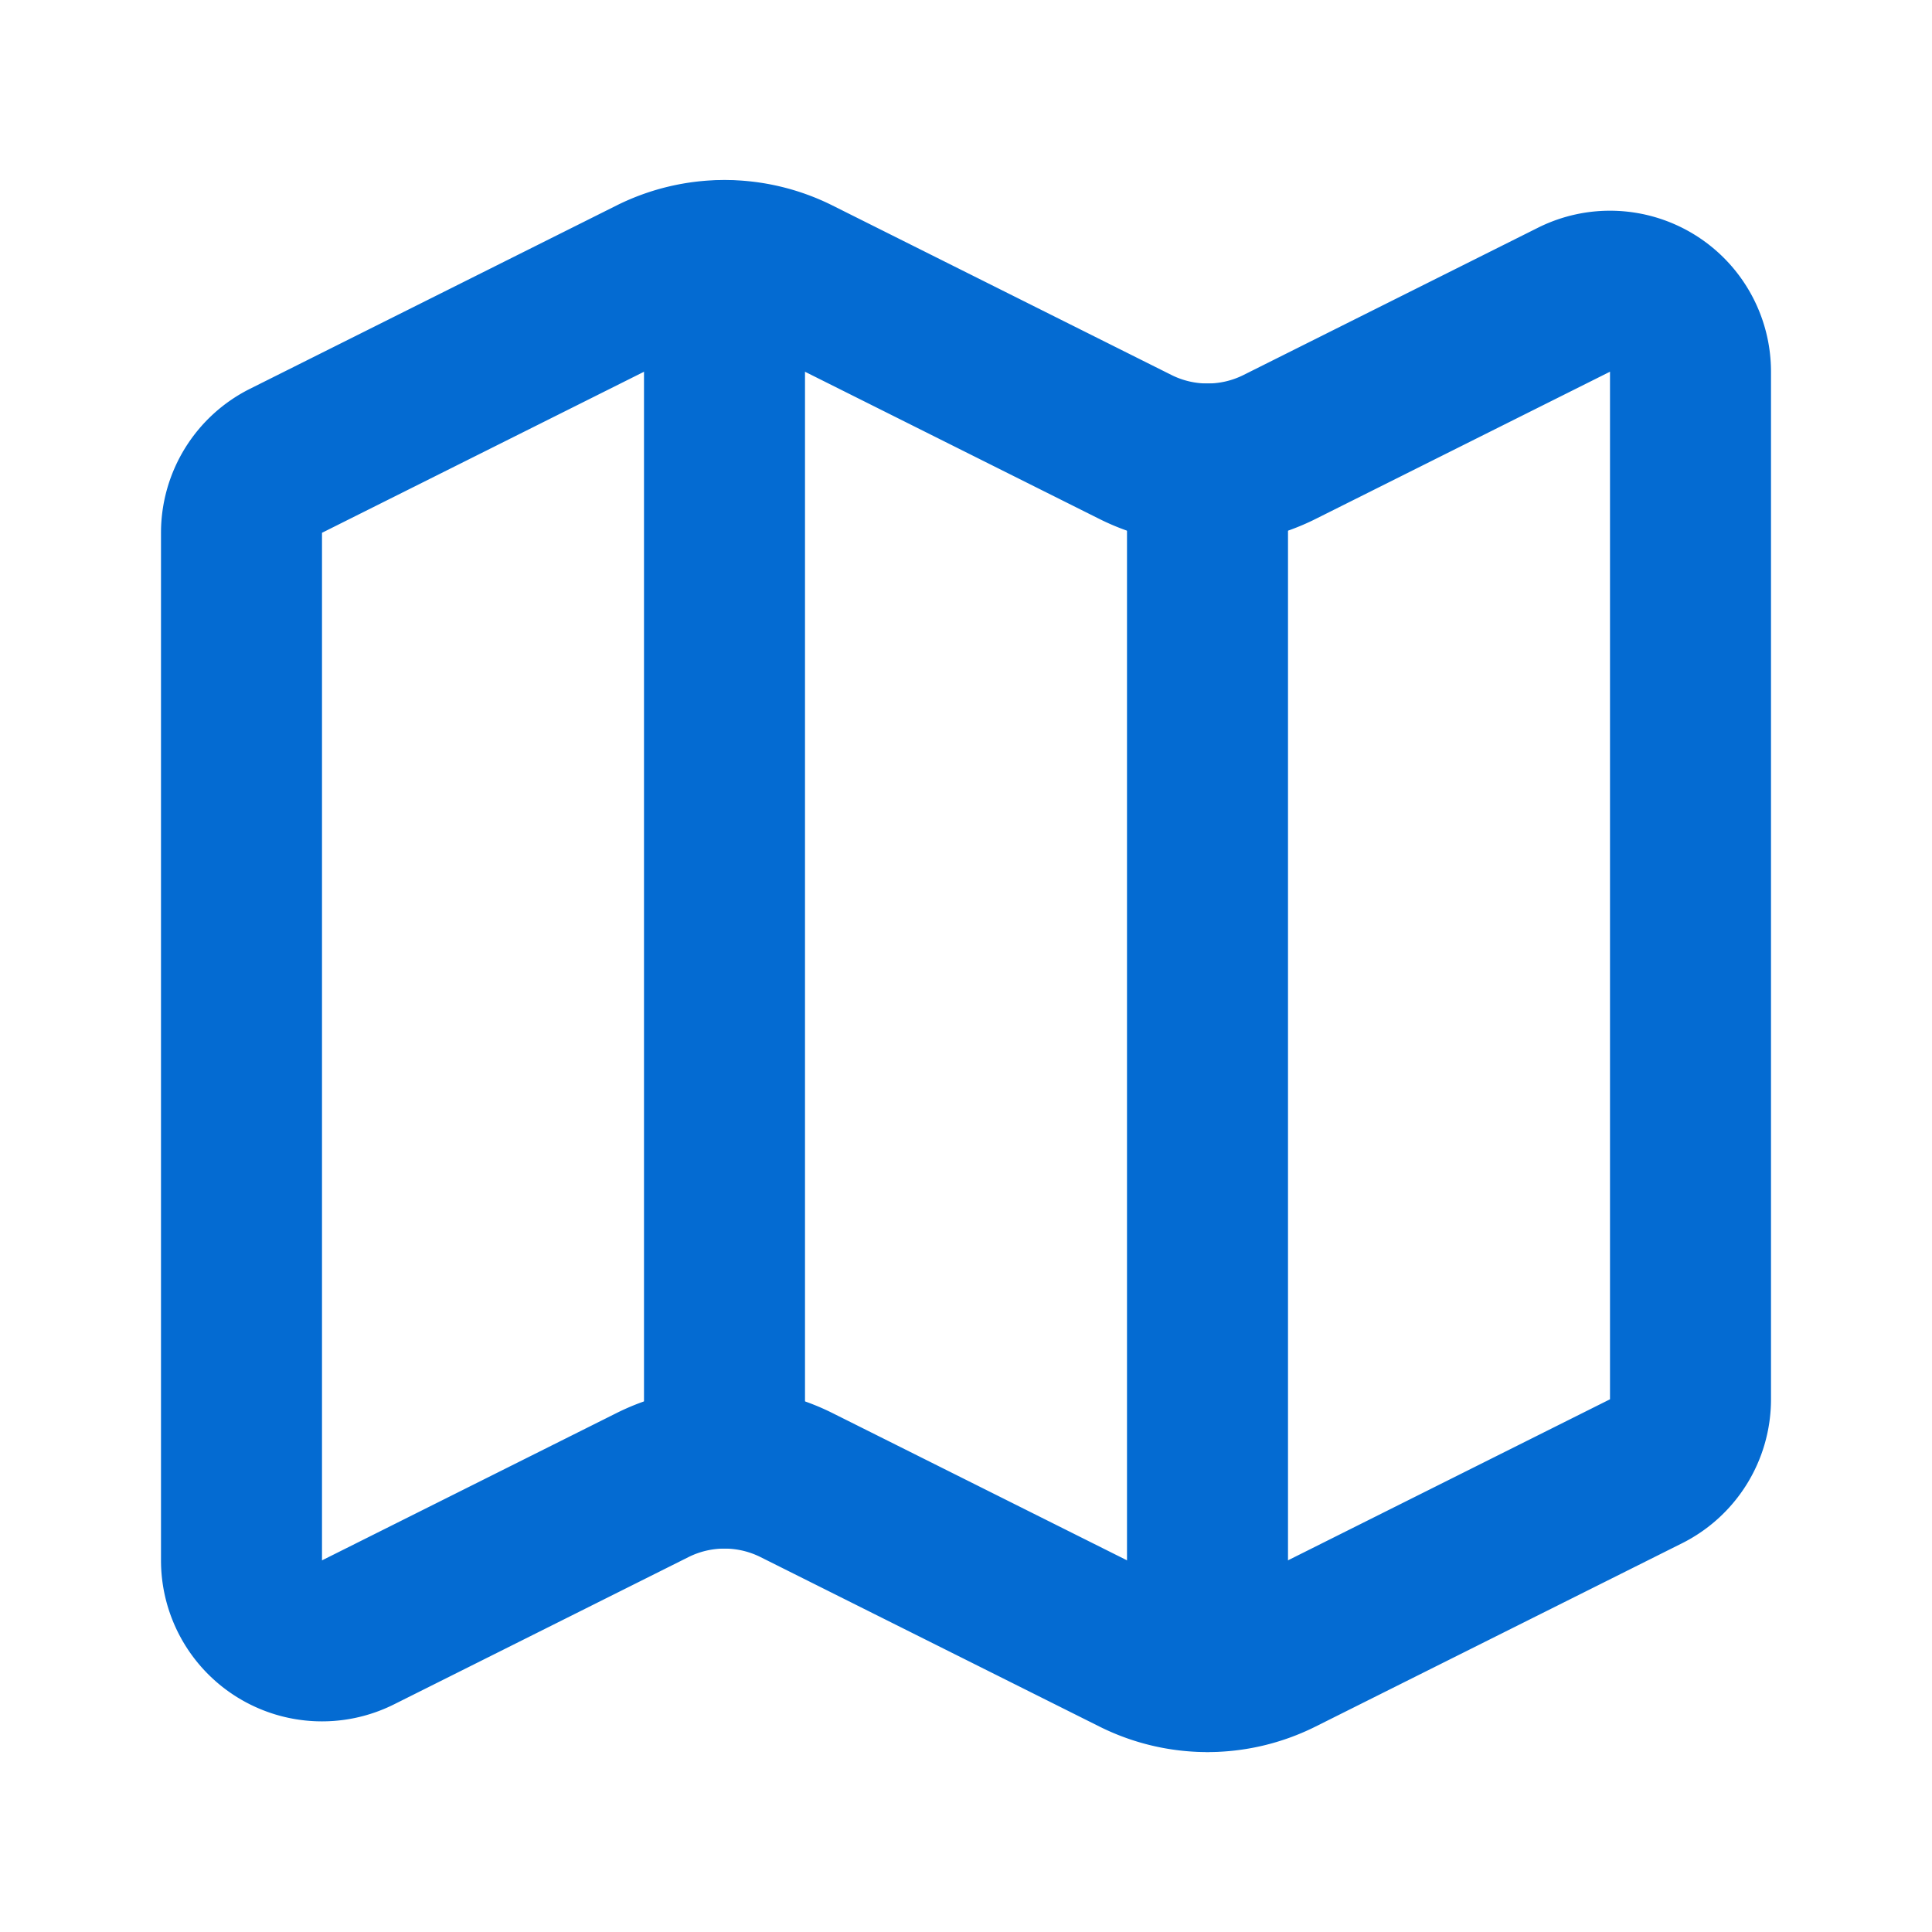<svg xmlns="http://www.w3.org/2000/svg" width="24" height="24" viewBox="0 0 24 24" fill="none" stroke="#046BD2" stroke-width="2" stroke-linecap="round" stroke-linejoin="round" data-lucide="map" class="lucide lucide-map h-10 w-10 text-sky-400 mb-4"><path d="M14.106 5.553a2 2 0 0 0 1.788 0l3.659-1.83A1 1 0 0 1 21 4.619v12.764a1 1 0 0 1-.553.894l-4.553 2.277a2 2 0 0 1-1.788 0l-4.212-2.106a2 2 0 0 0-1.788 0l-3.659 1.83A1 1 0 0 1 3 19.381V6.618a1 1 0 0 1 .553-.894l4.553-2.277a2 2 0 0 1 1.788 0z"></path><path d="M15 5.764v15"></path><path d="M9 3.236v15"></path></svg>